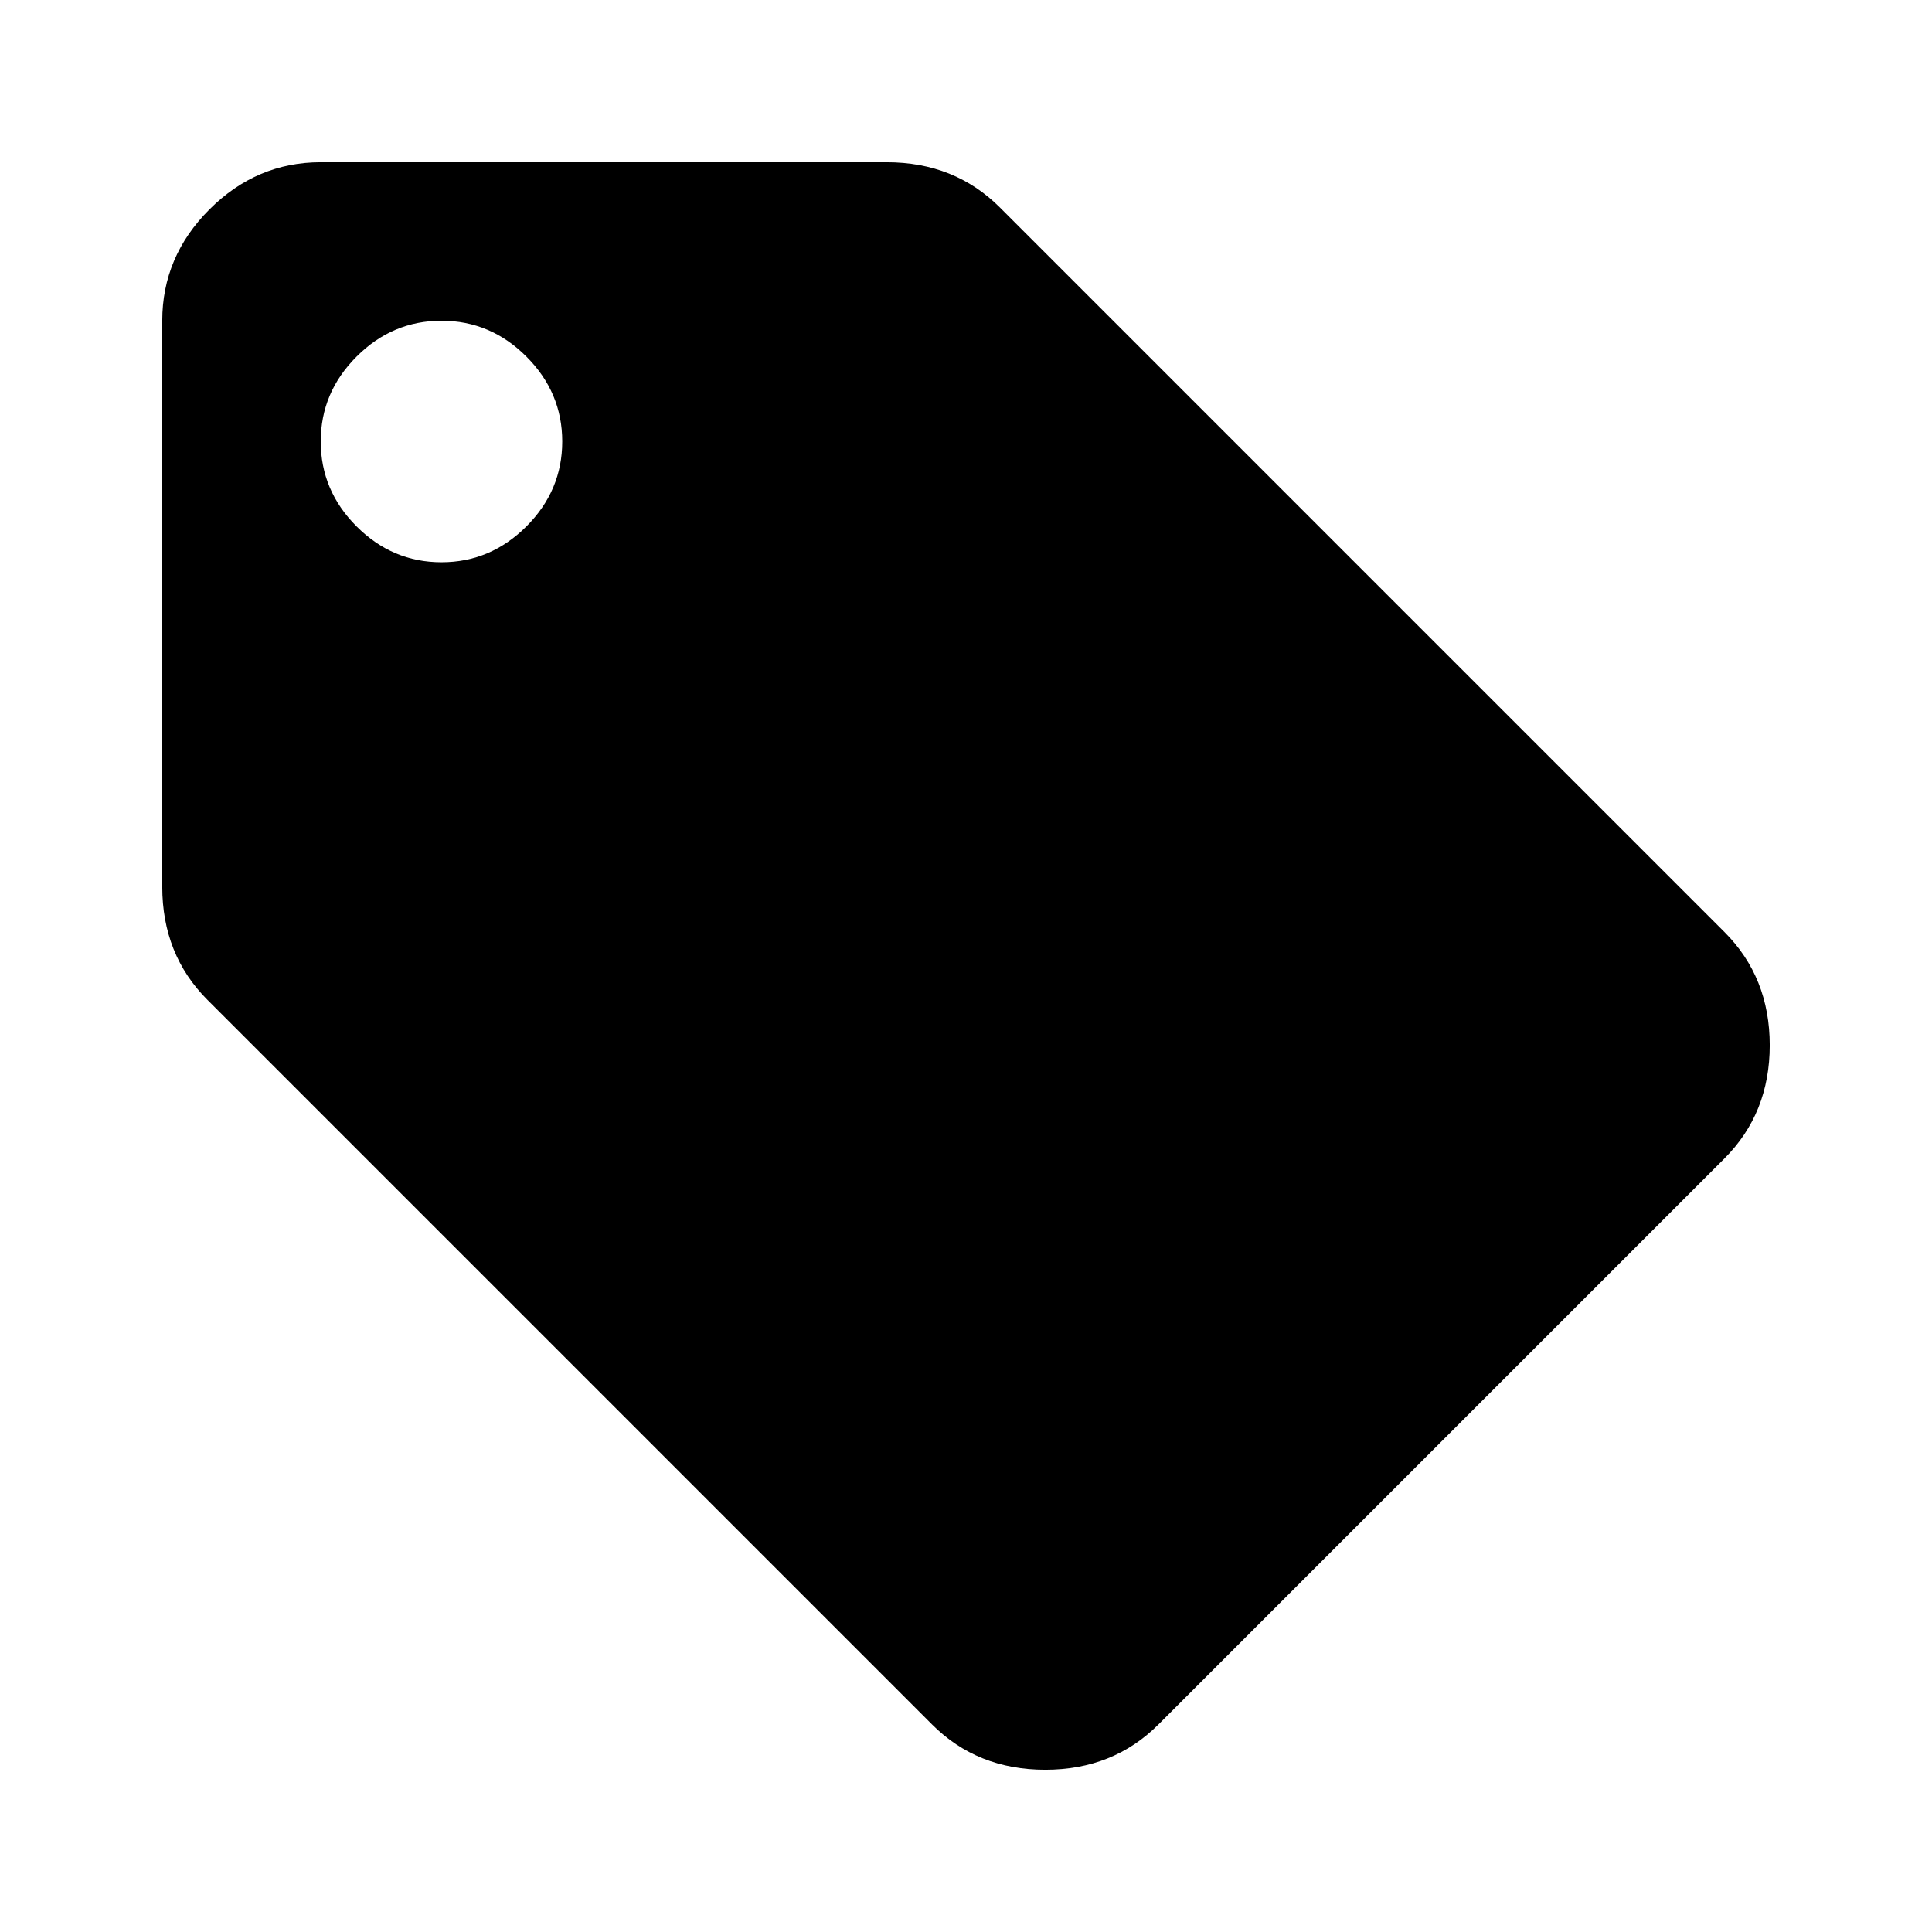 <svg version="1.1" xmlns="http://www.w3.org/2000/svg" xmlns:xlink="http://www.w3.org/1999/xlink" id="local_offer" viewBox="0 0 512 512"><path d="M94.5 139.5Q104 149 117 149t22.5-9.5Q149 130 149 117t-9.5-22.5Q130 85 117 85t-22.5 9.5Q85 104 85 117t9.5 22.5zM457 247q12 12 12 30t-12 30L307 457q-12 12-30 12t-30-12L55 265q-12-12-12-30V85q0-17 12.5-29.5T85 43h150q18 0 30 12l192 192z"/></svg>